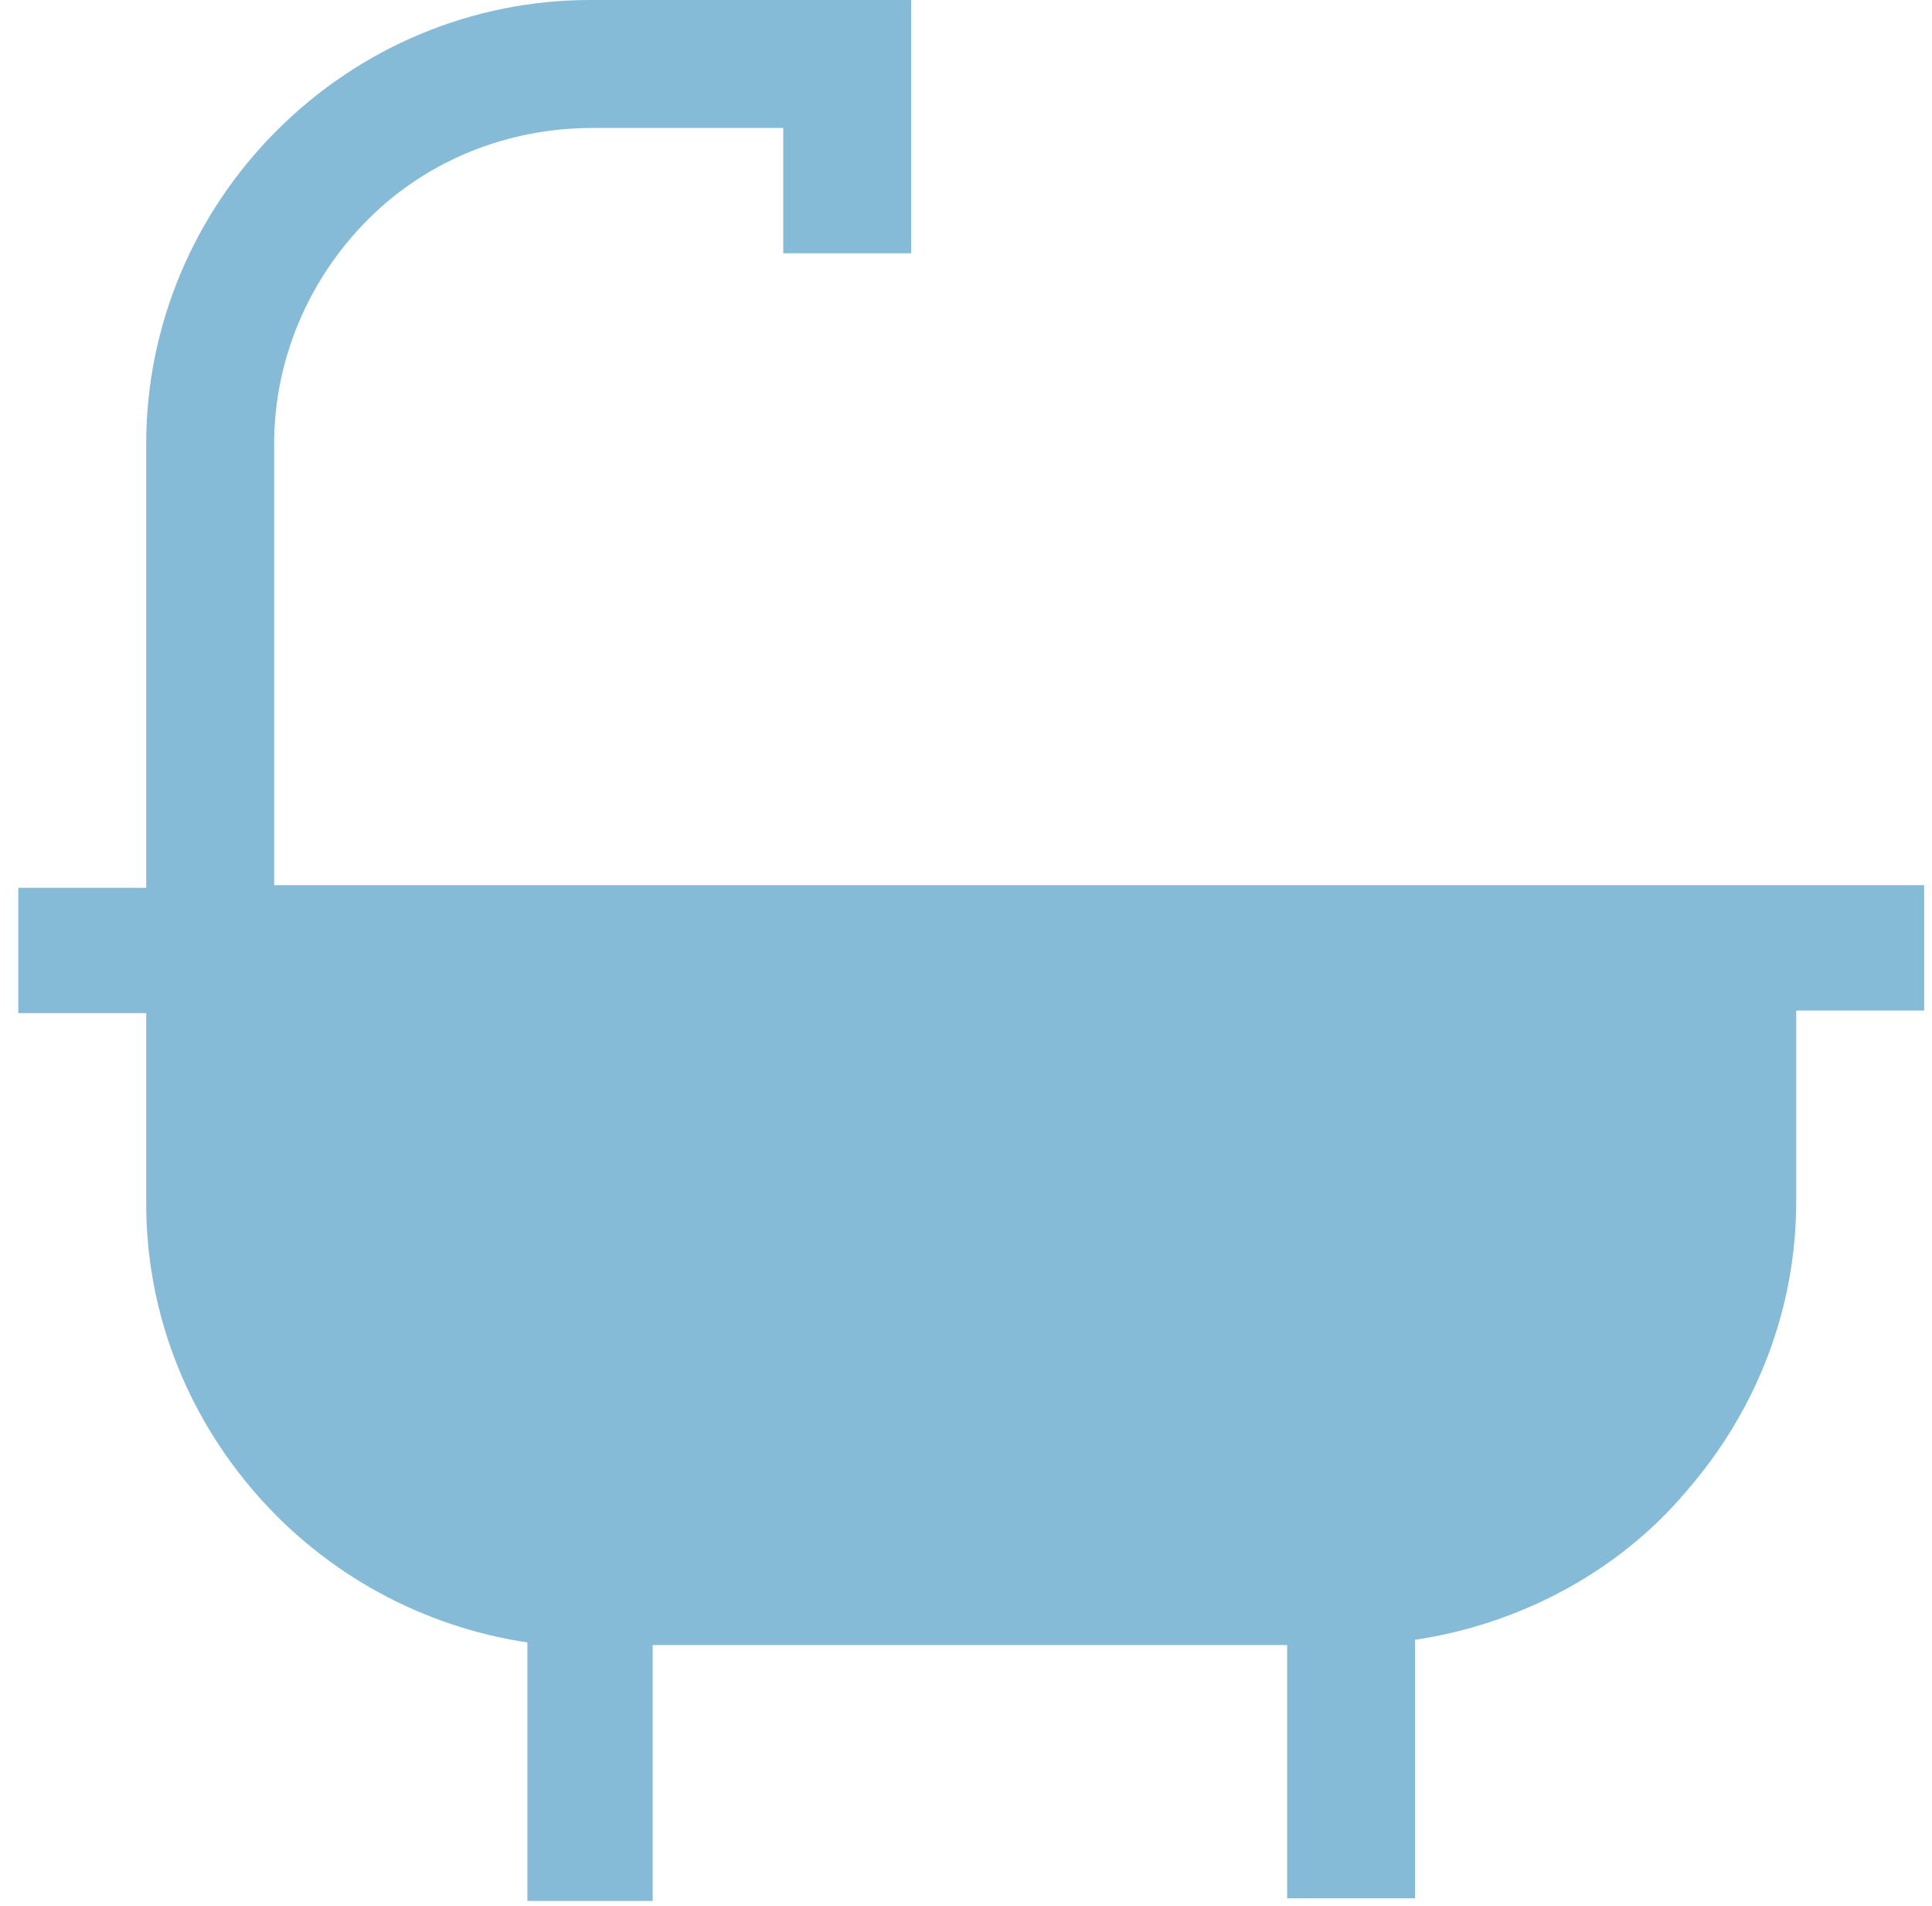 <svg xmlns="http://www.w3.org/2000/svg" xmlns:xlink="http://www.w3.org/1999/xlink" id="Capa_1" x="0px" y="0px" viewBox="0 0 74 73" style="fill: #86BBD8;" xml:space="preserve"><path d="M10.5,17c0-3.2,1.3-6.3,3.6-8.6c2.3-2.3,5.4-3.5,8.6-3.5h7.3v4.8h4.9V0H22.6c-4.5,0-8.8,1.8-12,5c-3.2,3.2-5,7.5-5,12v17 H0.7v4.8h4.9v7.3c0,4.1,1.5,8,4.2,11.1c2.7,3.1,6.4,5.1,10.4,5.7v9.9H25V63h24.3v9.7h4.9v-9.9c4-0.6,7.8-2.6,10.4-5.7 c2.7-3.1,4.2-7,4.2-11.1v-7.3h4.9v-4.8H10.5V17z"></path></svg>